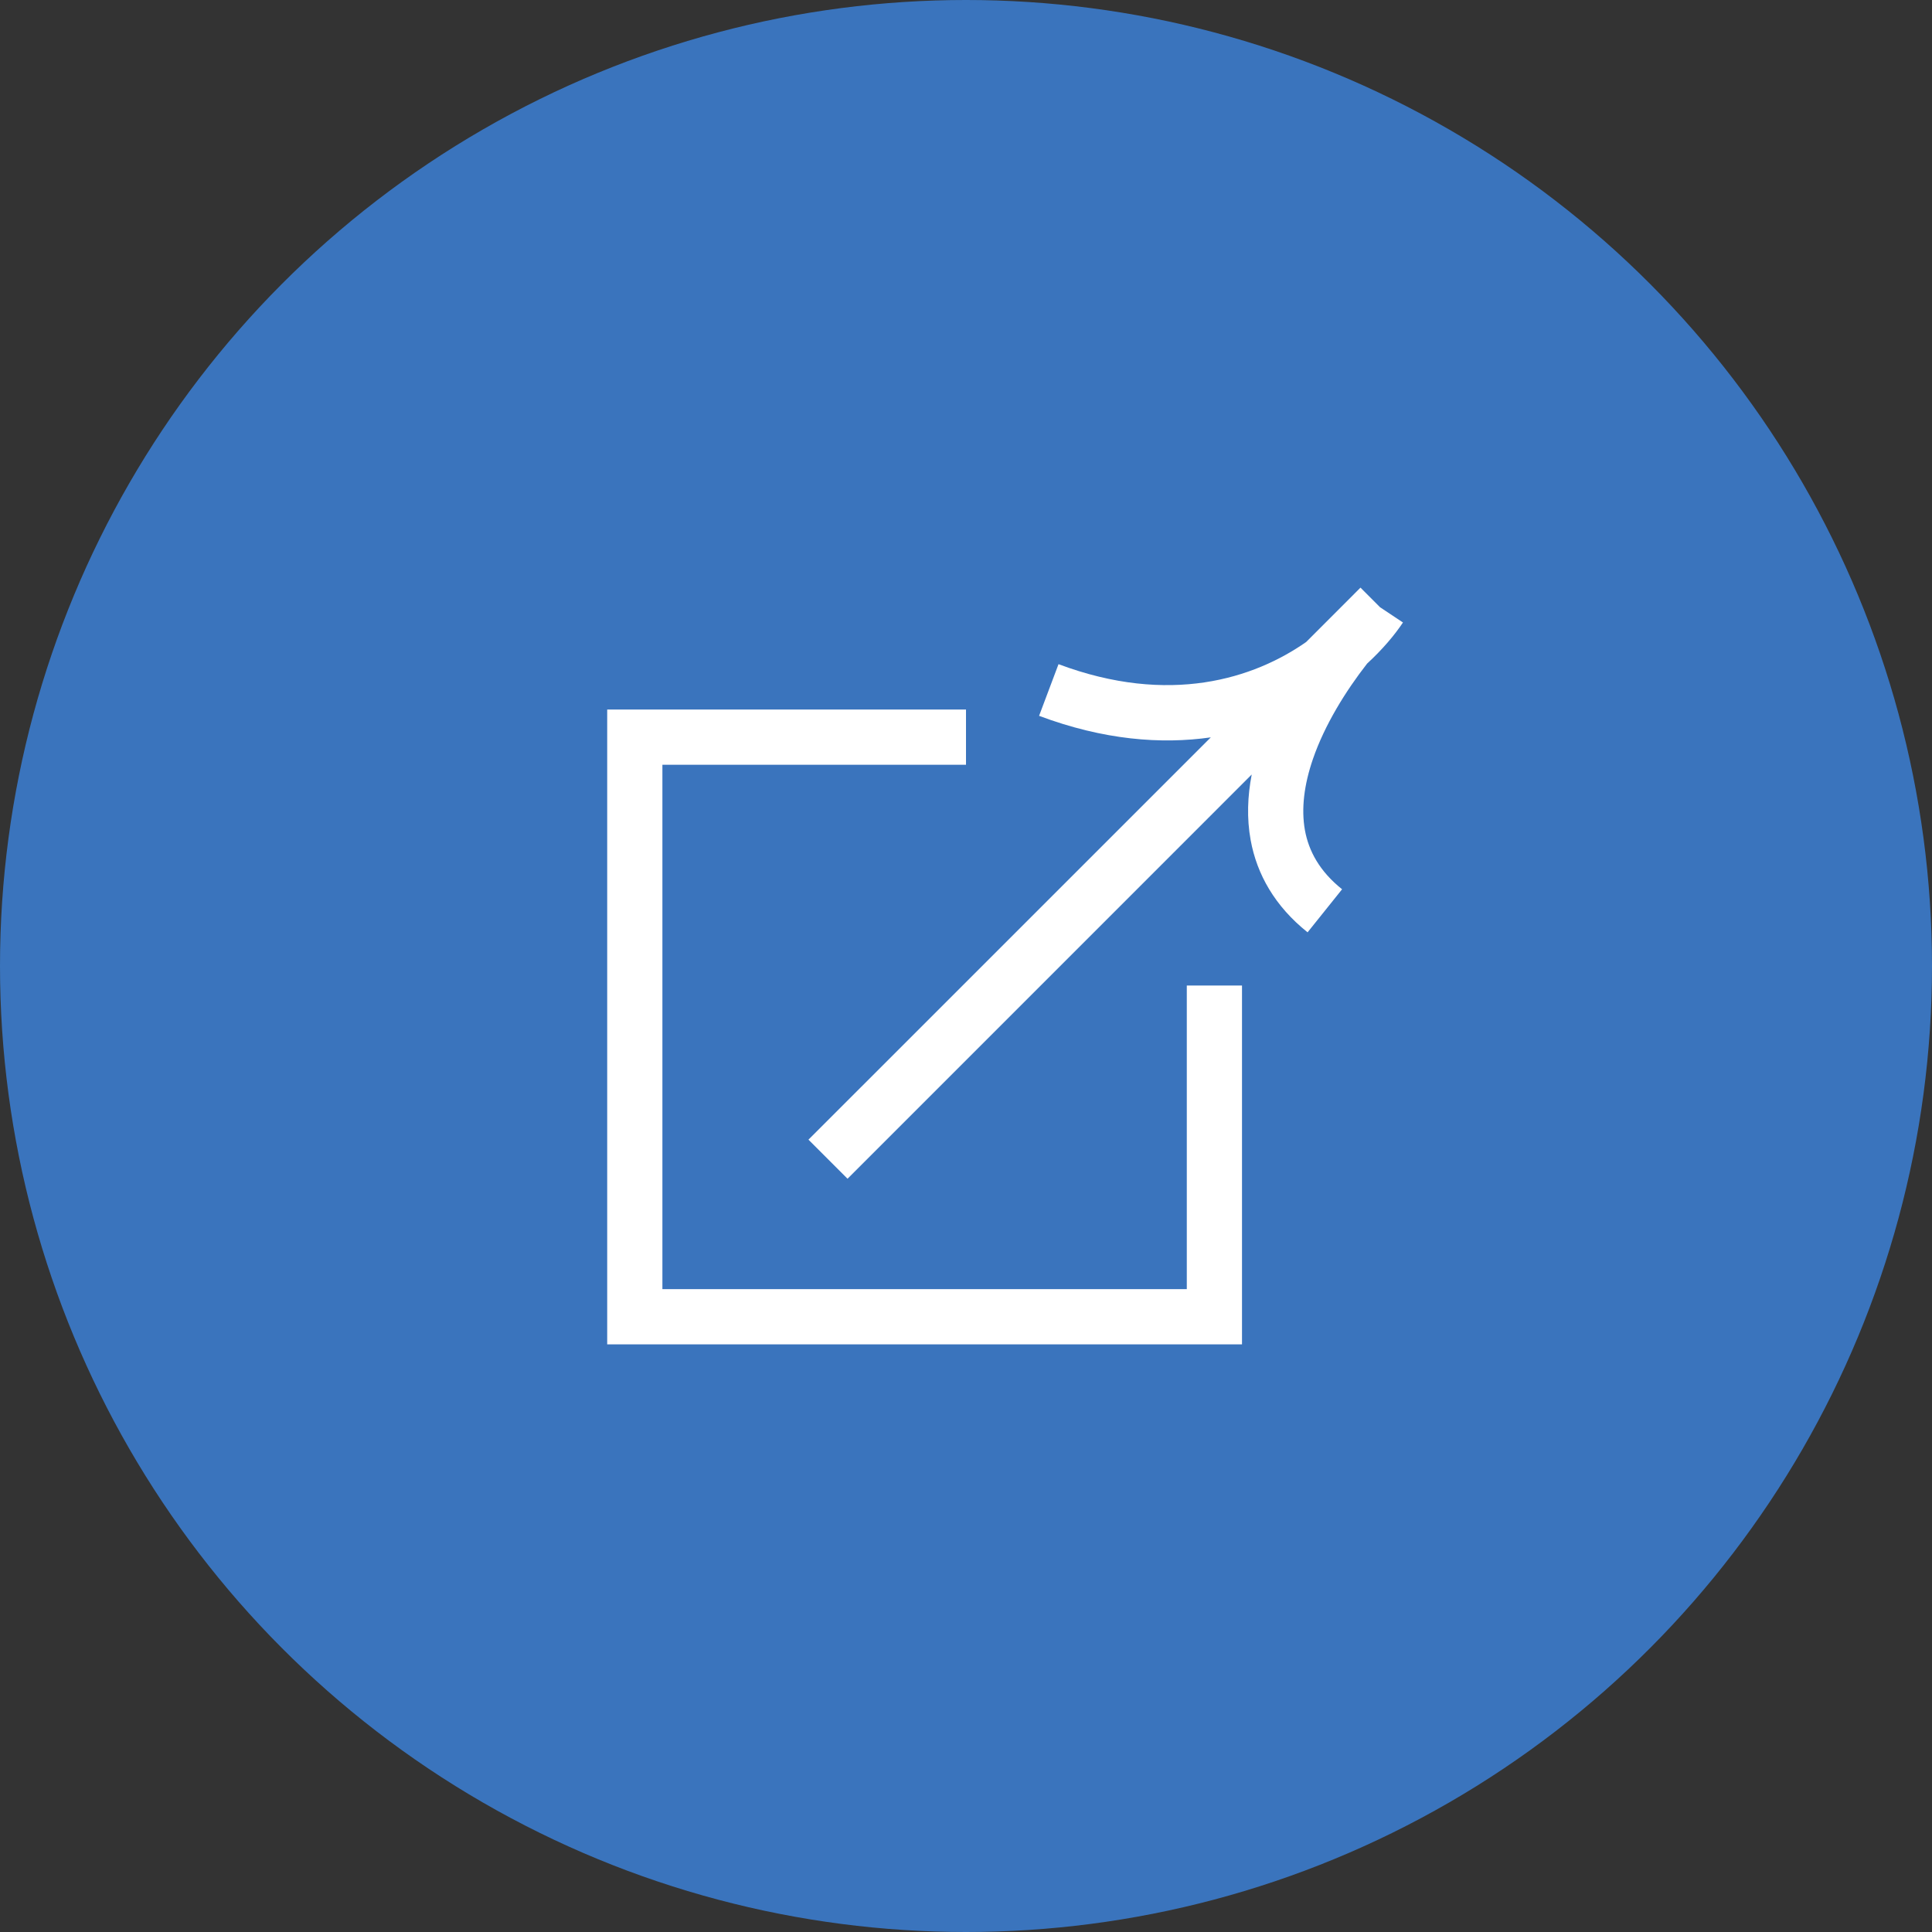 <?xml version="1.0" encoding="UTF-8"?> <svg xmlns="http://www.w3.org/2000/svg" width="35" height="35" viewBox="0 0 35 35" fill="none"><rect x="0" y="0" width="35" height="35" fill="#333333" stroke="none"/><circle cx="17.5" cy="17.5" r="17.5" fill="#3A74BD"></circle><path fill-rule="evenodd" clip-rule="evenodd" d="M24.767 12.021C24.376 12.522 23.998 13.132 23.785 13.75C23.626 14.213 23.57 14.65 23.64 15.04C23.709 15.417 23.904 15.783 24.313 16.11L23.688 16.89C23.097 16.418 22.77 15.841 22.657 15.22C22.584 14.822 22.601 14.42 22.676 14.031L15.354 21.354L14.646 20.646L21.935 13.358C21.036 13.487 19.993 13.406 18.824 12.968L19.176 12.032C21.189 12.787 22.718 12.291 23.663 11.63L24.646 10.646L24.647 10.647C24.647 10.647 24.647 10.646 24.647 10.646L25.001 11.001L25.416 11.277C25.263 11.507 25.045 11.765 24.767 12.021ZM11.5 12.854H11V13.354V23.854V24.354H11.5H22H22.5V23.854V18.354V17.854H21.5V18.354V23.354H12V13.854H17H17.5V12.854H17H11.5Z" fill="white"></path></svg> 